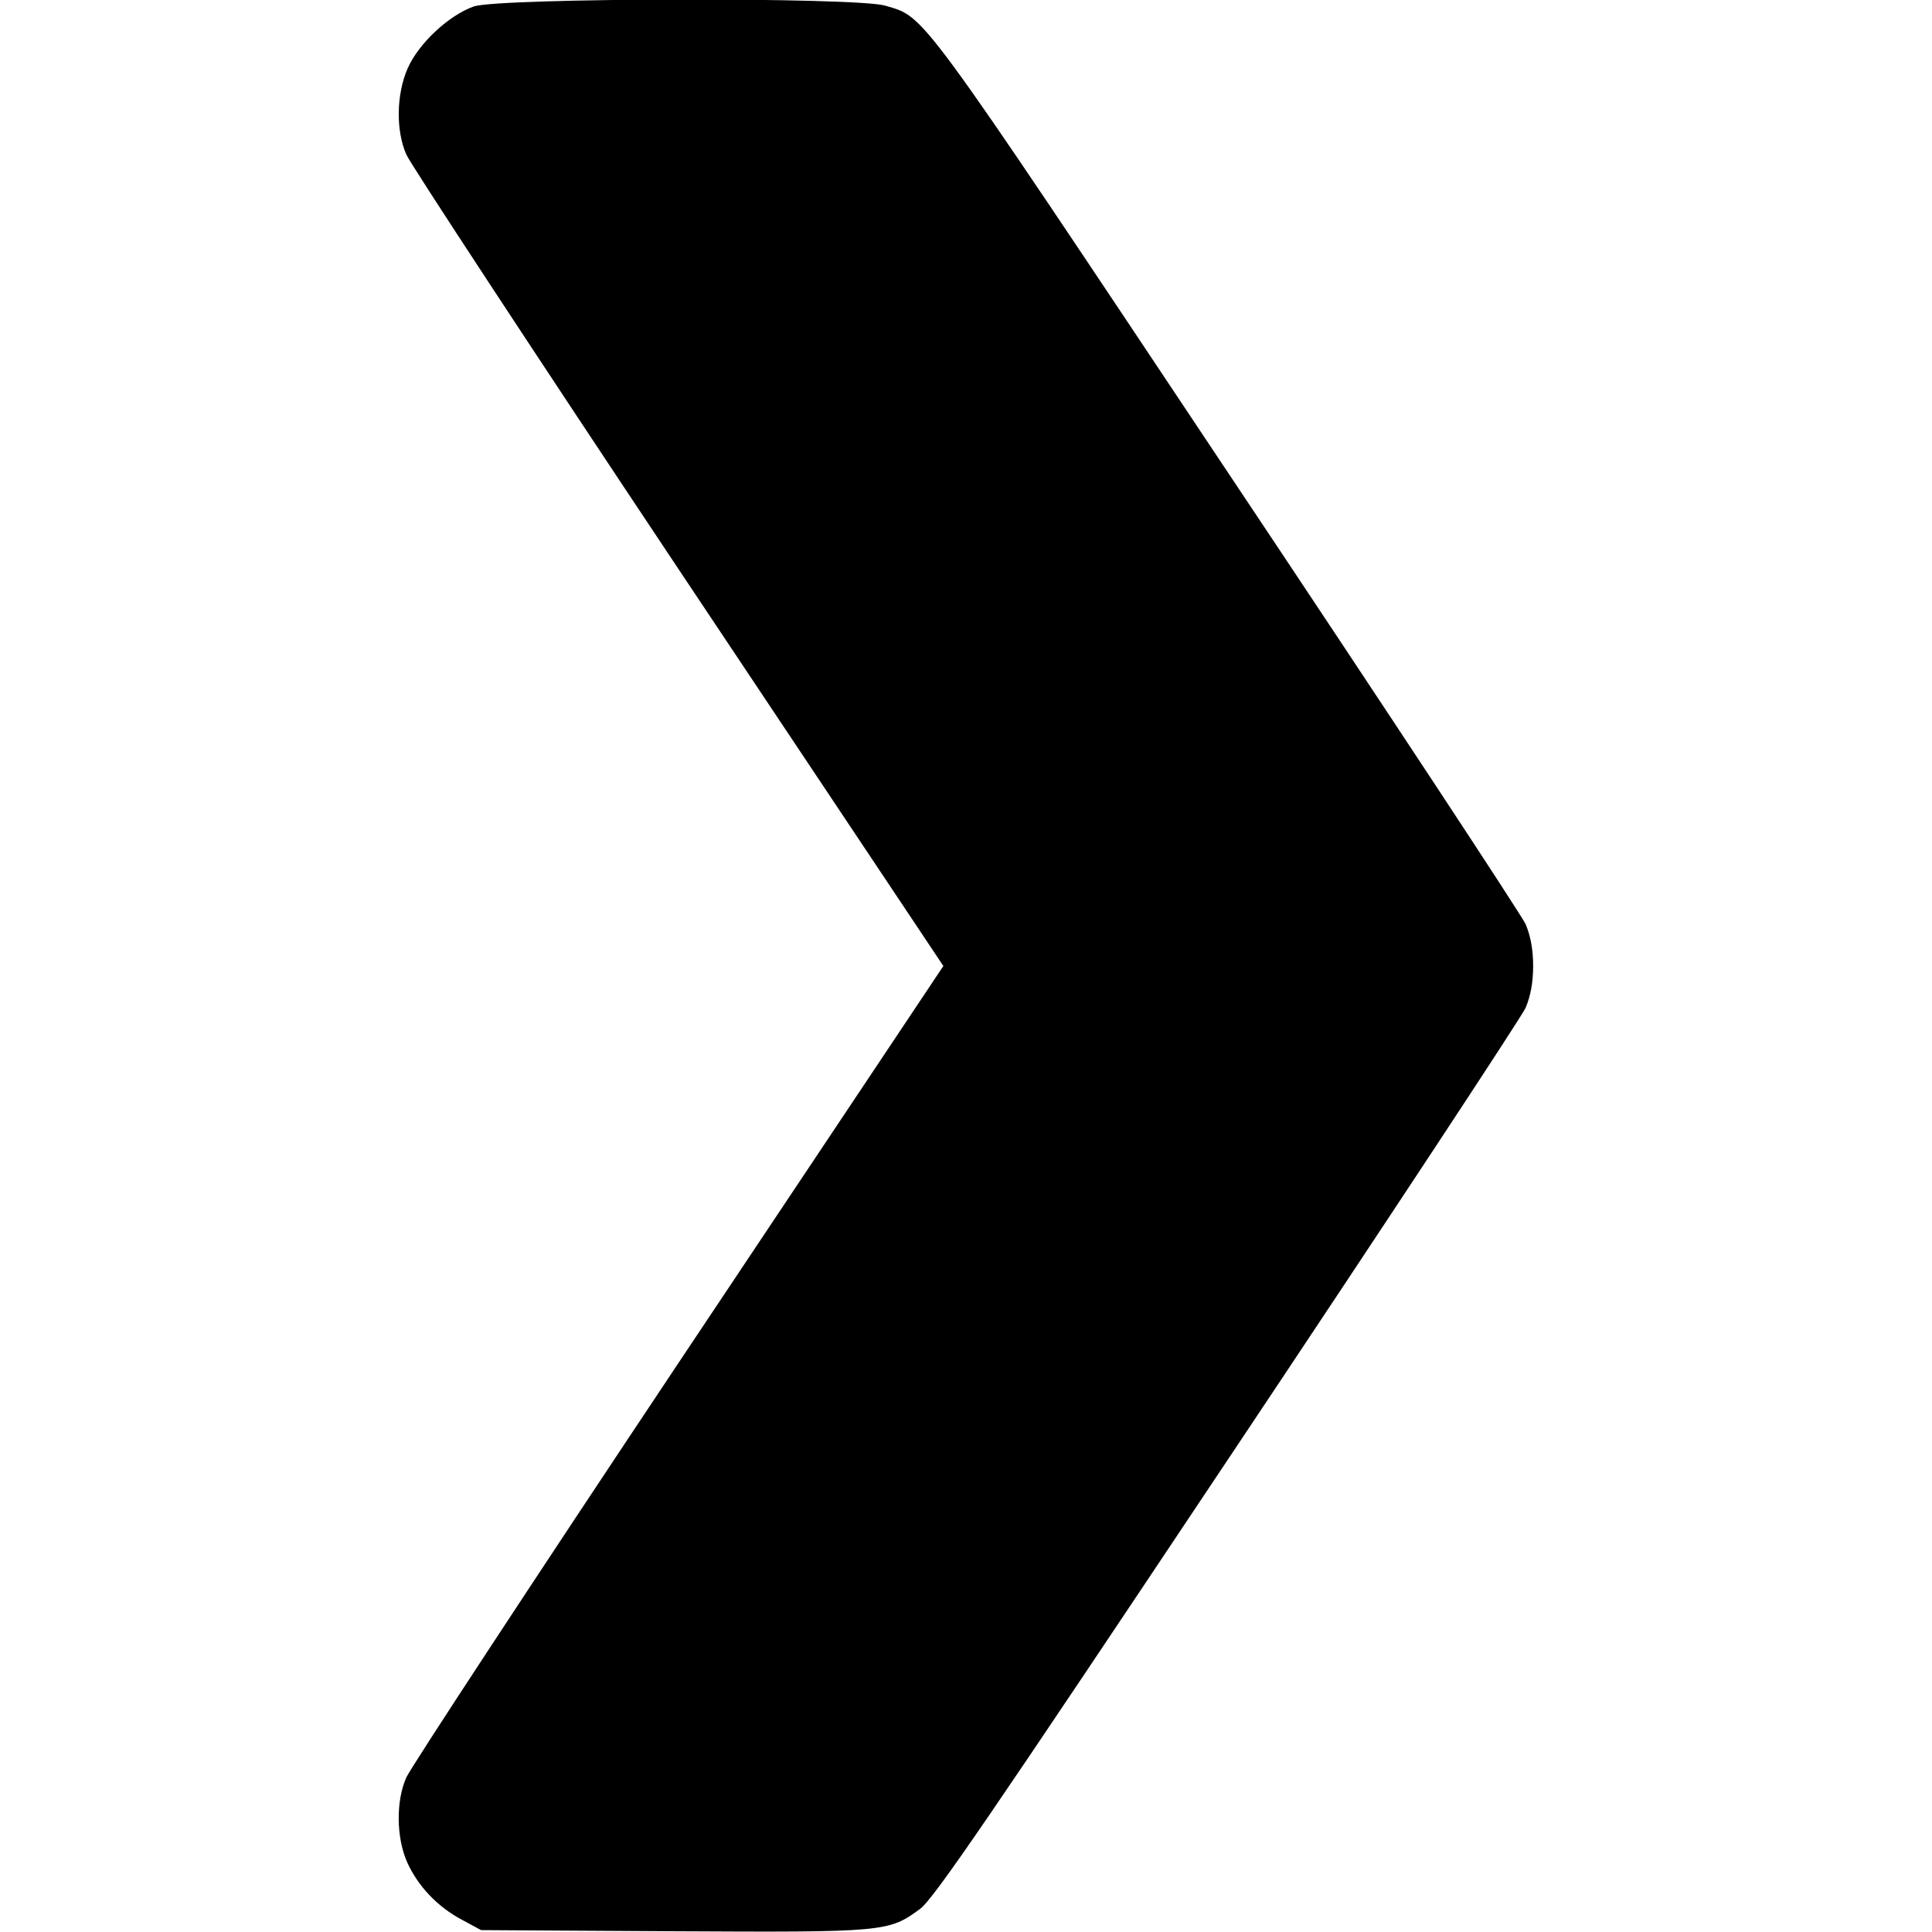 <?xml version="1.0" standalone="no"?>
<!DOCTYPE svg PUBLIC "-//W3C//DTD SVG 20010904//EN"
 "http://www.w3.org/TR/2001/REC-SVG-20010904/DTD/svg10.dtd">
<svg version="1.0" xmlns="http://www.w3.org/2000/svg"
 width="512pt" height="512pt" viewBox="0 0 512 512"
 preserveAspectRatio="xMidYMid meet">

<g transform="translate(0,512) scale(0.1,-0.1)"
fill="#000000" stroke="none">
<path d="M1256 5103 c-66 -23 -147 -98 -176 -165 -30 -69 -31 -165 -3 -228 11
-25 335 -519 721 -1098 l702 -1052 -702 -1052 c-386 -579 -710 -1073 -721
-1098 -28 -62 -27 -160 2 -225 28 -63 81 -119 146 -153 l50 -27 509 -3 c562
-3 571 -2 654 59 36 26 189 251 814 1188 424 635 780 1176 791 1200 13 31 20
67 20 111 0 44 -7 80 -20 111 -11 24 -367 565 -791 1200 -827 1241 -799 1202
-906 1234 -77 23 -1020 21 -1090 -2z"/>
</g>
</svg>
